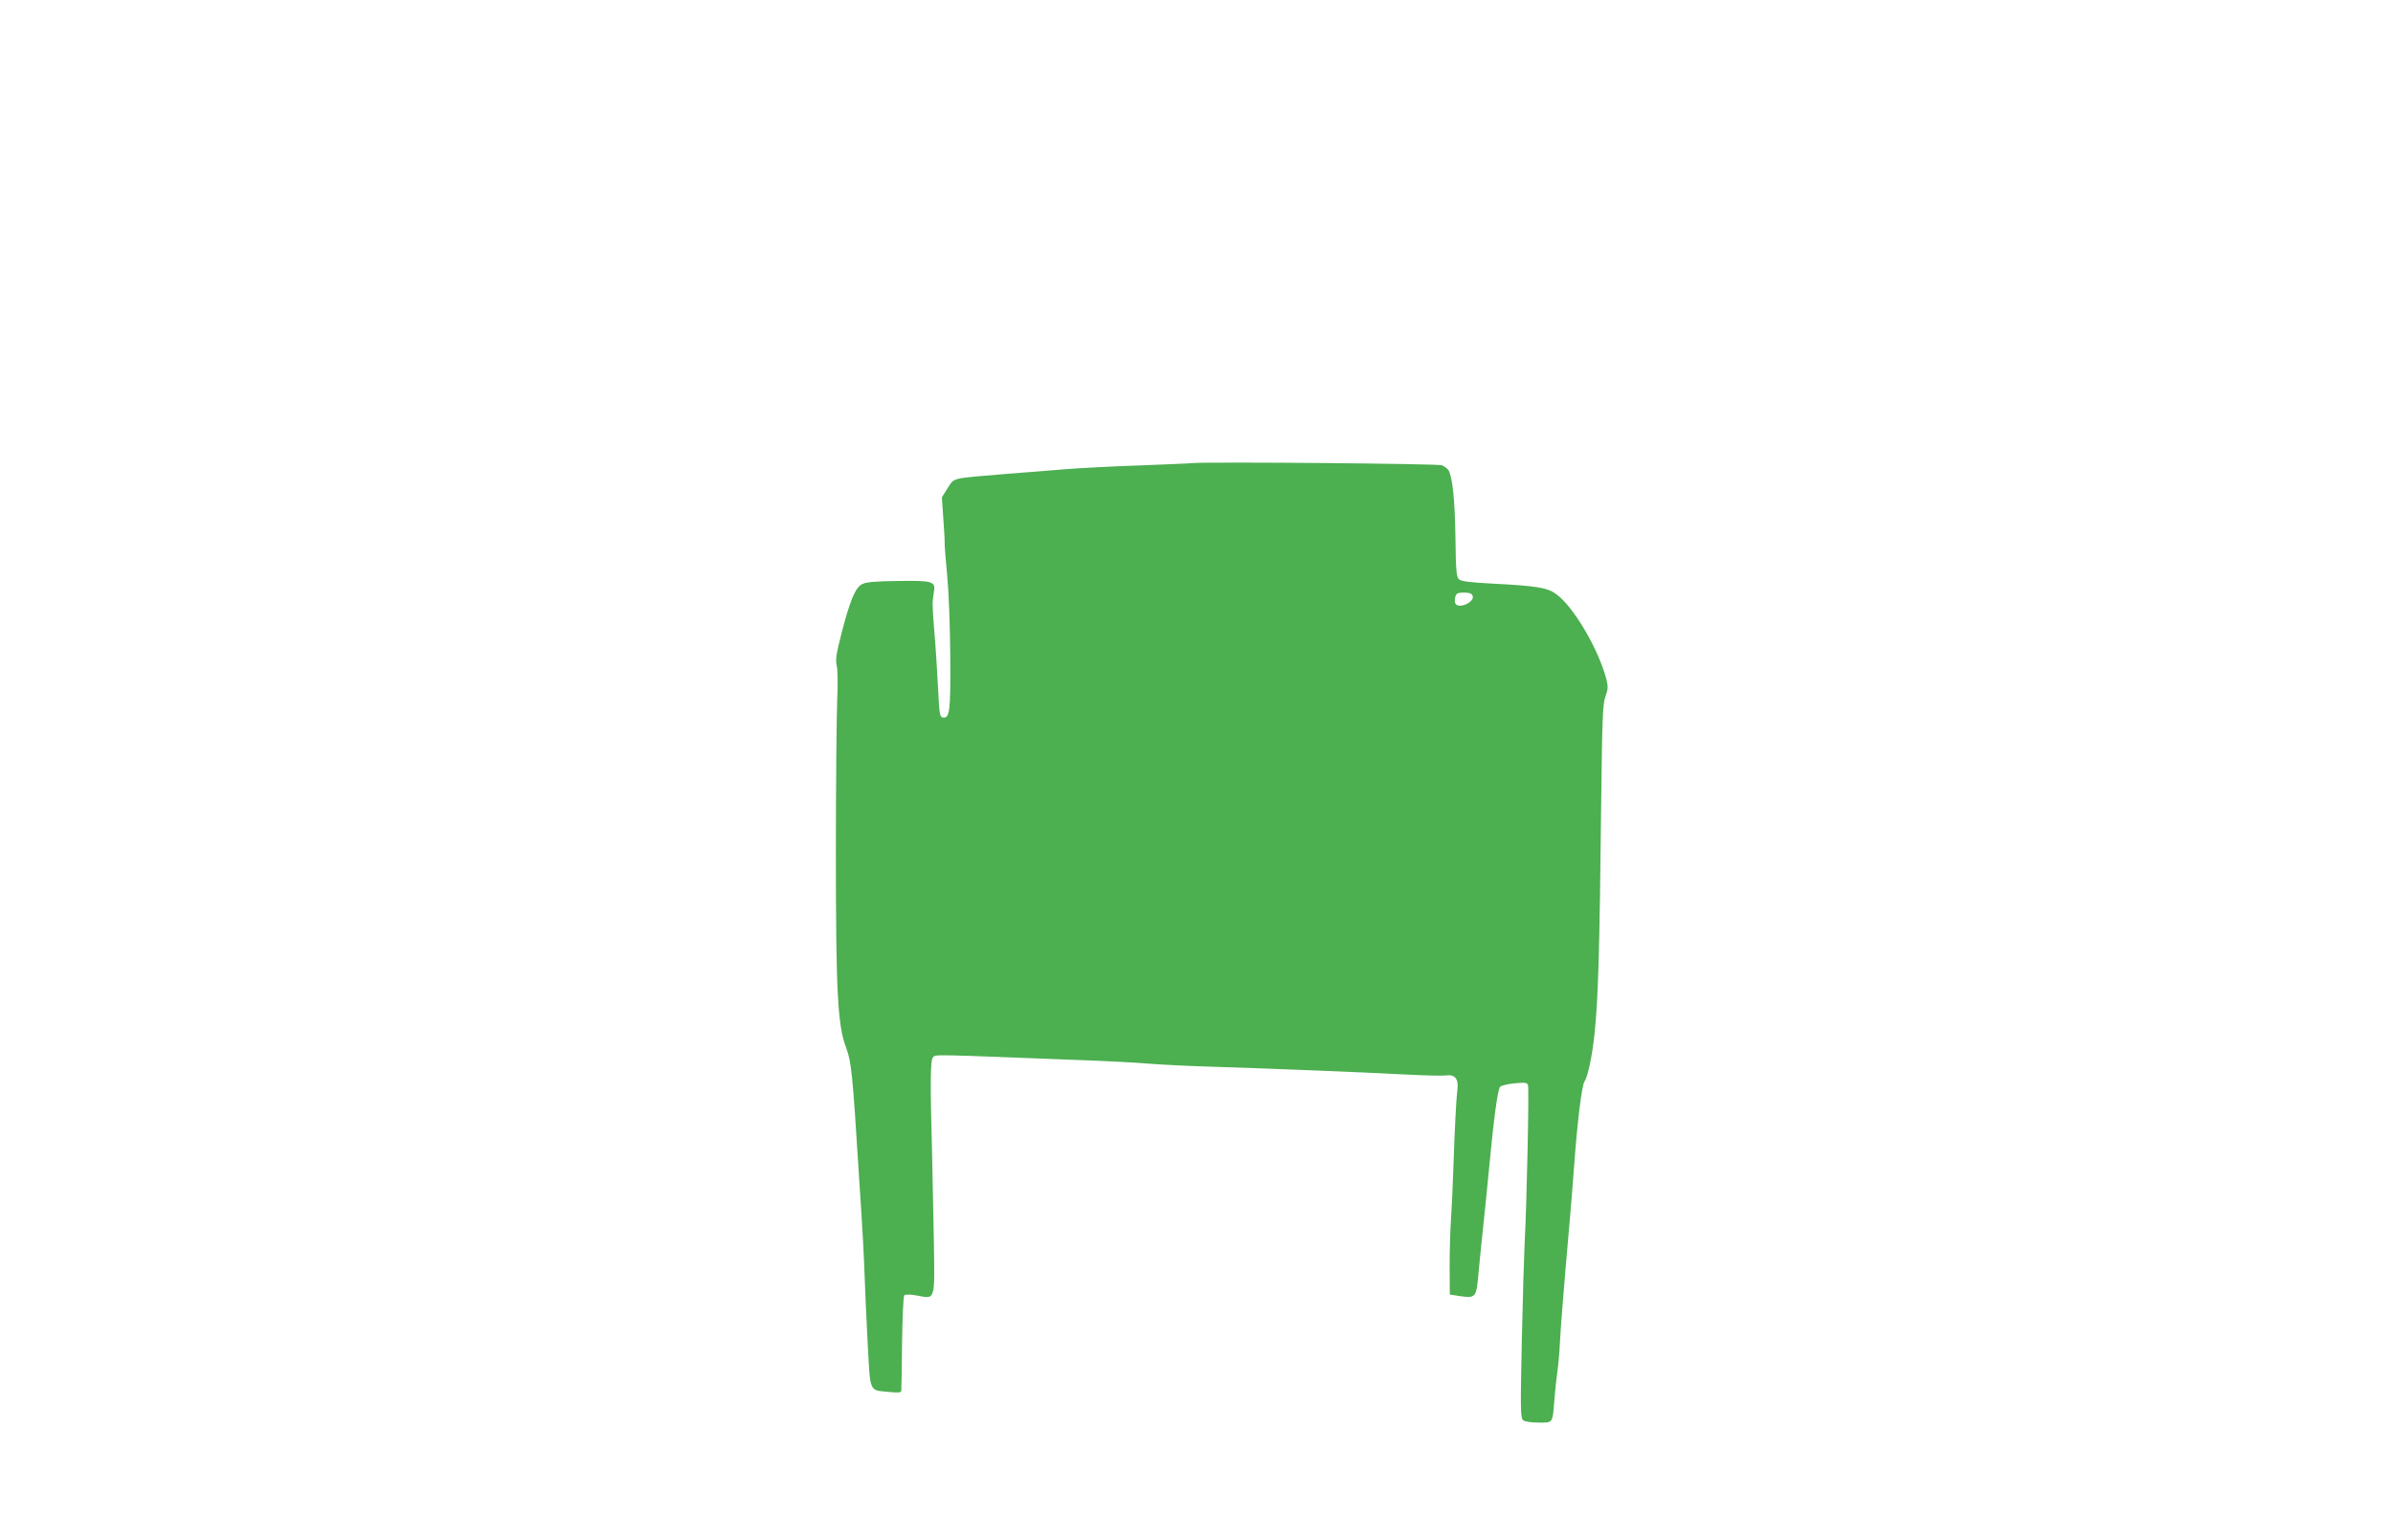 <?xml version="1.0" standalone="no"?>
<!DOCTYPE svg PUBLIC "-//W3C//DTD SVG 20010904//EN"
 "http://www.w3.org/TR/2001/REC-SVG-20010904/DTD/svg10.dtd">
<svg version="1.0" xmlns="http://www.w3.org/2000/svg"
 width="1280pt" height="824pt" viewBox="0 0 1280 824"
 preserveAspectRatio="xMidYMid meet">
<g transform="translate(0,824) scale(0.1,-0.1)"
fill="#4caf50" stroke="none">
<path d="M6385 5763 c-16 -2 -149 -7 -295 -13 -146 -5 -321 -14 -390 -20 -69
-5 -210 -17 -315 -25 -303 -25 -279 -19 -316 -76 l-31 -49 8 -117 c5 -65 8
-127 7 -138 0 -11 6 -87 14 -170 8 -87 15 -268 16 -430 2 -293 -3 -330 -41
-323 -15 3 -18 24 -24 148 -4 80 -12 213 -19 295 -13 161 -13 171 -4 226 11
59 -3 64 -191 61 -122 -1 -172 -6 -193 -17 -36 -18 -66 -91 -111 -268 -27
-106 -32 -135 -24 -170 5 -23 6 -107 2 -187 -3 -80 -7 -440 -7 -800 0 -752 9
-935 55 -1055 28 -76 34 -131 68 -675 23 -351 26 -418 31 -550 2 -63 9 -222
16 -353 15 -272 6 -252 113 -263 53 -5 66 -4 67 7 1 8 3 124 4 257 2 134 7
248 12 253 5 5 32 5 66 -1 102 -19 97 -36 92 298 -3 158 -7 359 -9 447 -11
398 -10 516 5 530 15 15 -10 15 764 -15 149 -5 324 -14 390 -20 66 -5 201 -12
300 -15 352 -11 825 -30 1095 -44 91 -5 179 -6 196 -4 45 7 66 -18 60 -71 -7
-54 -14 -198 -22 -421 -3 -99 -9 -226 -13 -282 -4 -57 -7 -169 -7 -250 l1
-148 58 -9 c75 -11 83 -3 92 87 3 40 15 153 25 252 11 99 26 254 35 345 24
258 46 424 59 436 6 7 41 15 77 19 55 5 67 4 72 -9 7 -16 -7 -656 -18 -850 -3
-59 -10 -293 -15 -520 -8 -373 -7 -412 8 -424 9 -7 45 -12 83 -12 78 0 73 -7
84 130 3 41 10 104 15 140 5 36 12 108 14 160 5 91 19 270 51 635 8 94 20 233
25 310 17 233 41 428 55 449 19 28 42 141 54 256 20 193 27 431 36 1260 5 426
8 502 22 543 15 40 15 54 5 95 -43 163 -179 393 -271 456 -47 33 -104 42 -339
54 -127 7 -166 12 -179 24 -13 14 -16 51 -18 225 -3 197 -15 315 -36 356 -6
10 -22 22 -36 28 -23 9 -1236 19 -1328 12z m1492 -710 c13 -33 -74 -73 -92
-42 -4 5 -4 21 -1 35 5 20 12 24 47 24 28 0 42 -5 46 -17z"/>
</g>
</svg>
